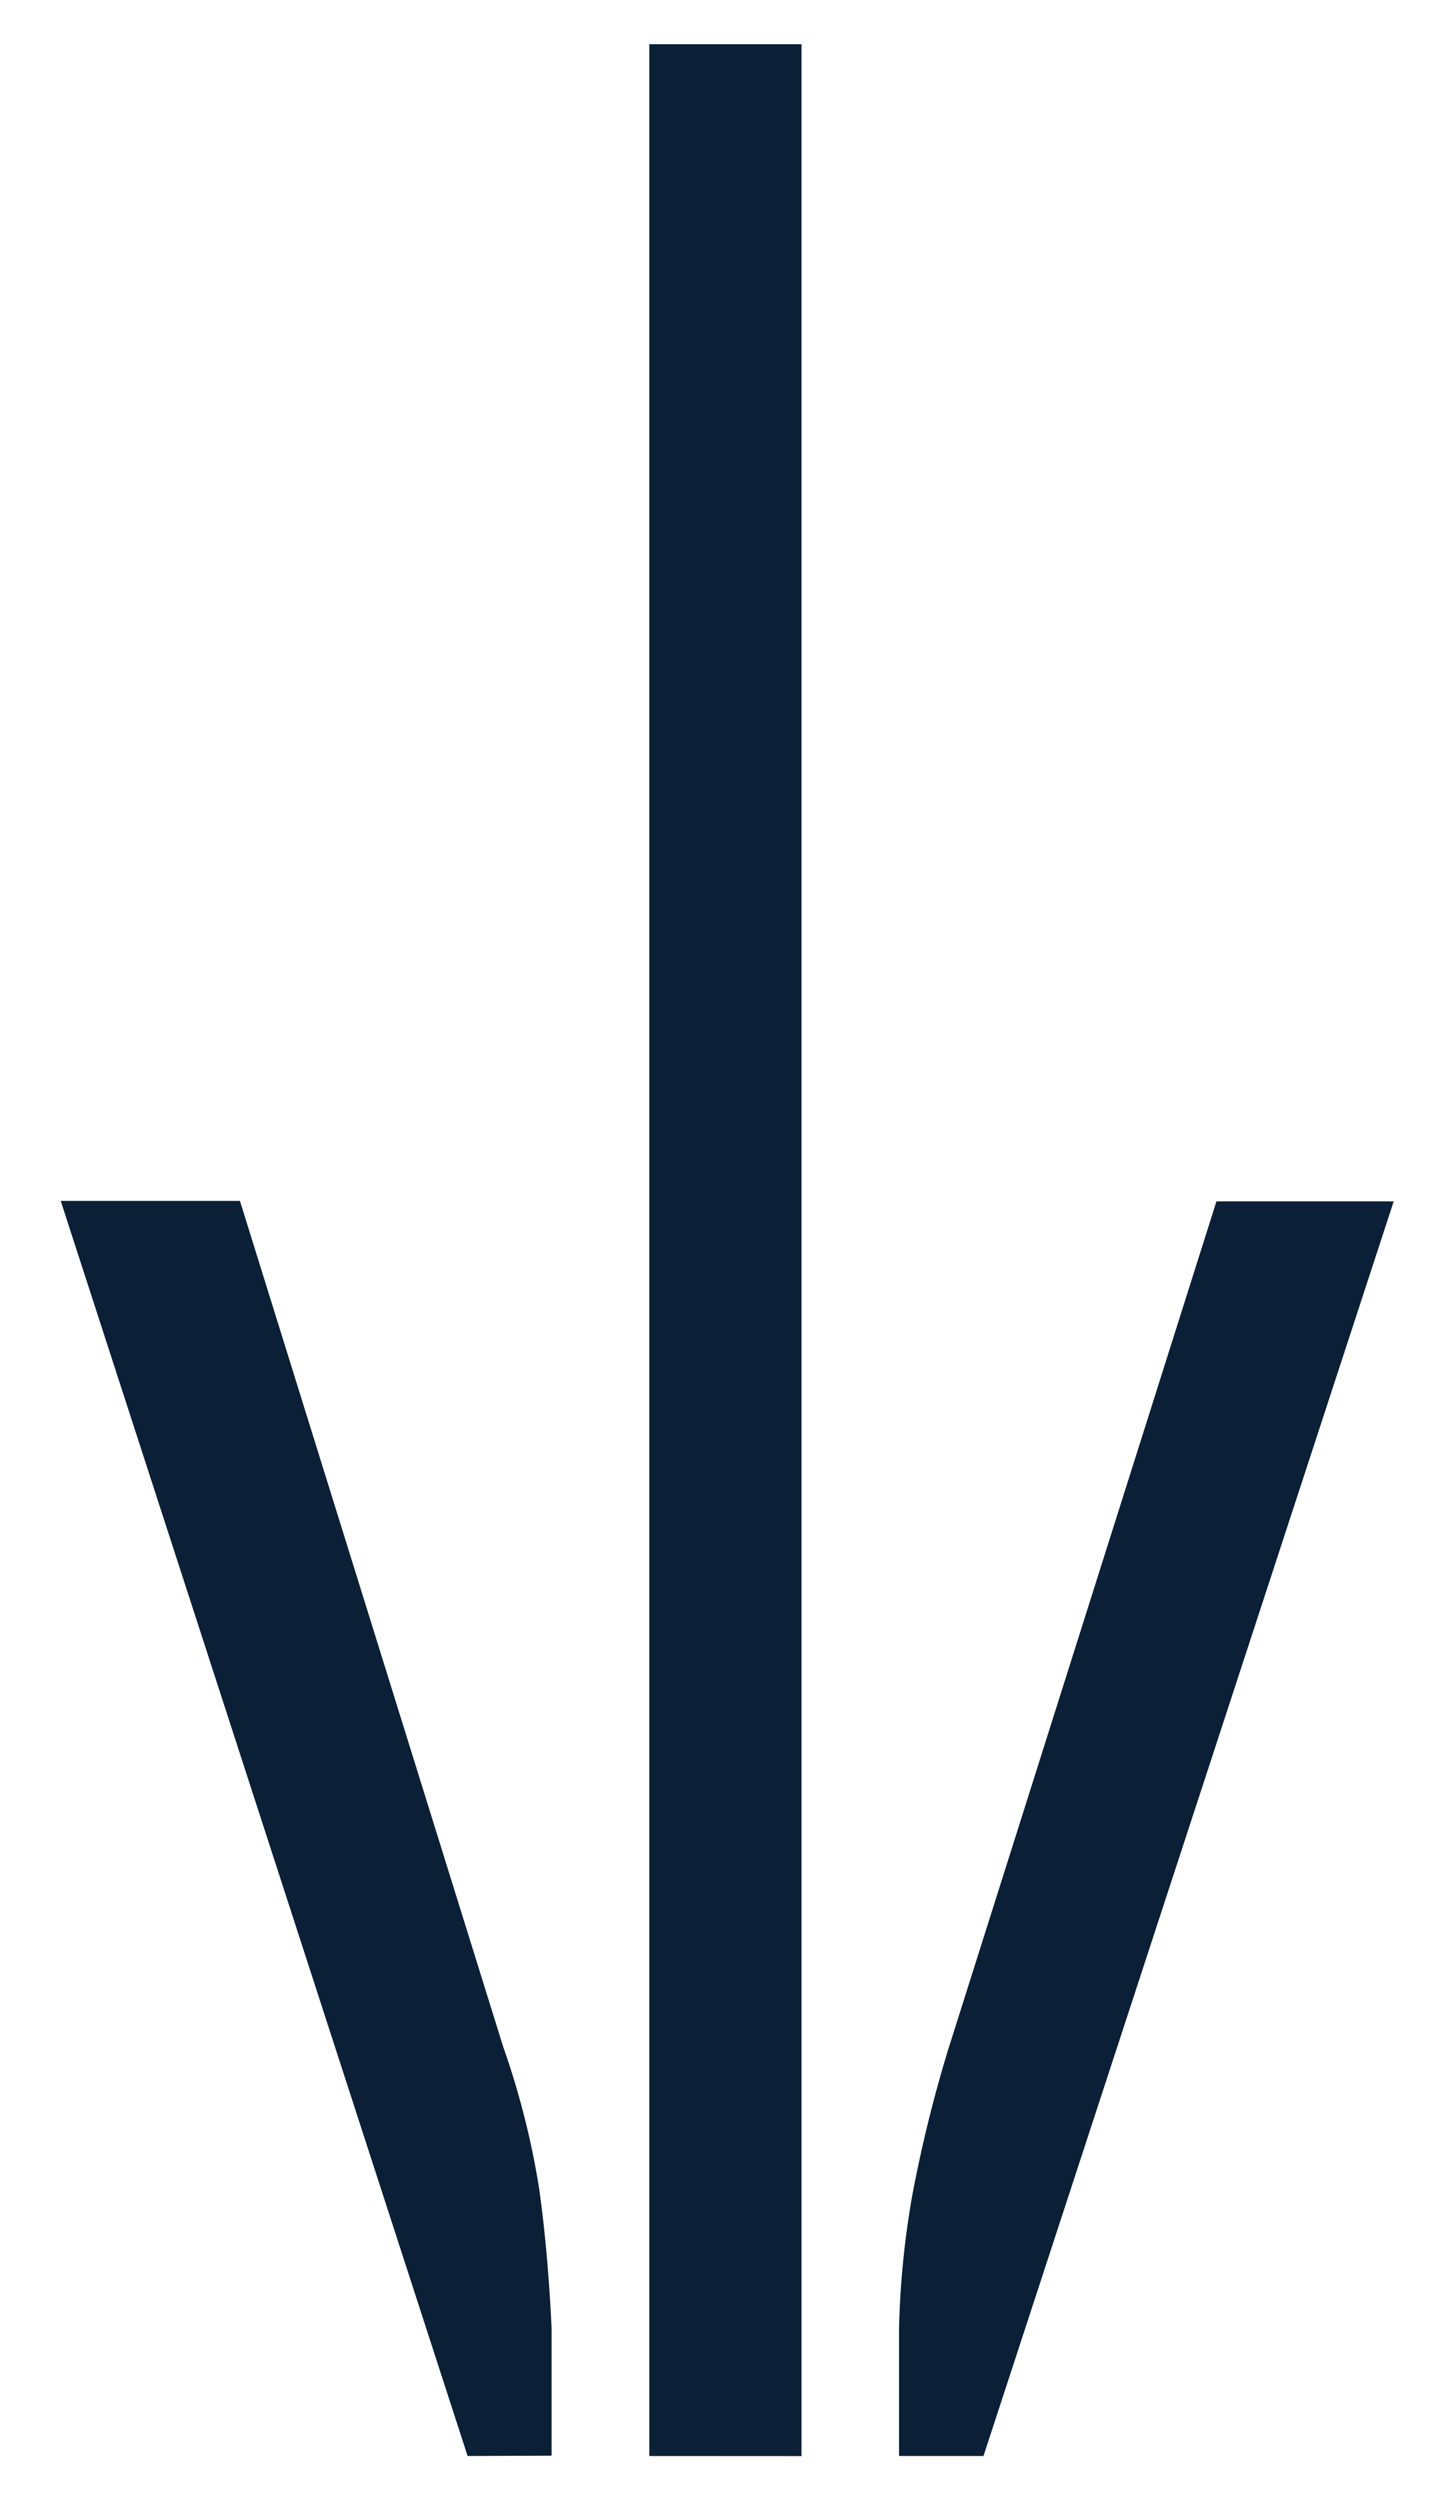<svg xmlns="http://www.w3.org/2000/svg" width="16.477" height="28.316" viewBox="0 0 16.477 28.316">
  <path id="Vereinigungsmenge_2" data-name="Vereinigungsmenge 2" d="M-3827.5,7304.315v-1.443a9.957,9.957,0,0,1,.152-1.521,15.531,15.531,0,0,1,.4-1.624l3.045-9.622h2.009l-4.649,14.21Zm-2.83,0V7277h1.725v27.316Zm-2.059,0L-3837,7290.1h2.031l2.984,9.582a9.15,9.15,0,0,1,.405,1.593q.1.7.143,1.593v1.443Z" transform="translate(3837.688 -7276.499)" fill="#0b2036" stroke="rgba(0,0,0,0)" stroke-width="1"/>
</svg>
